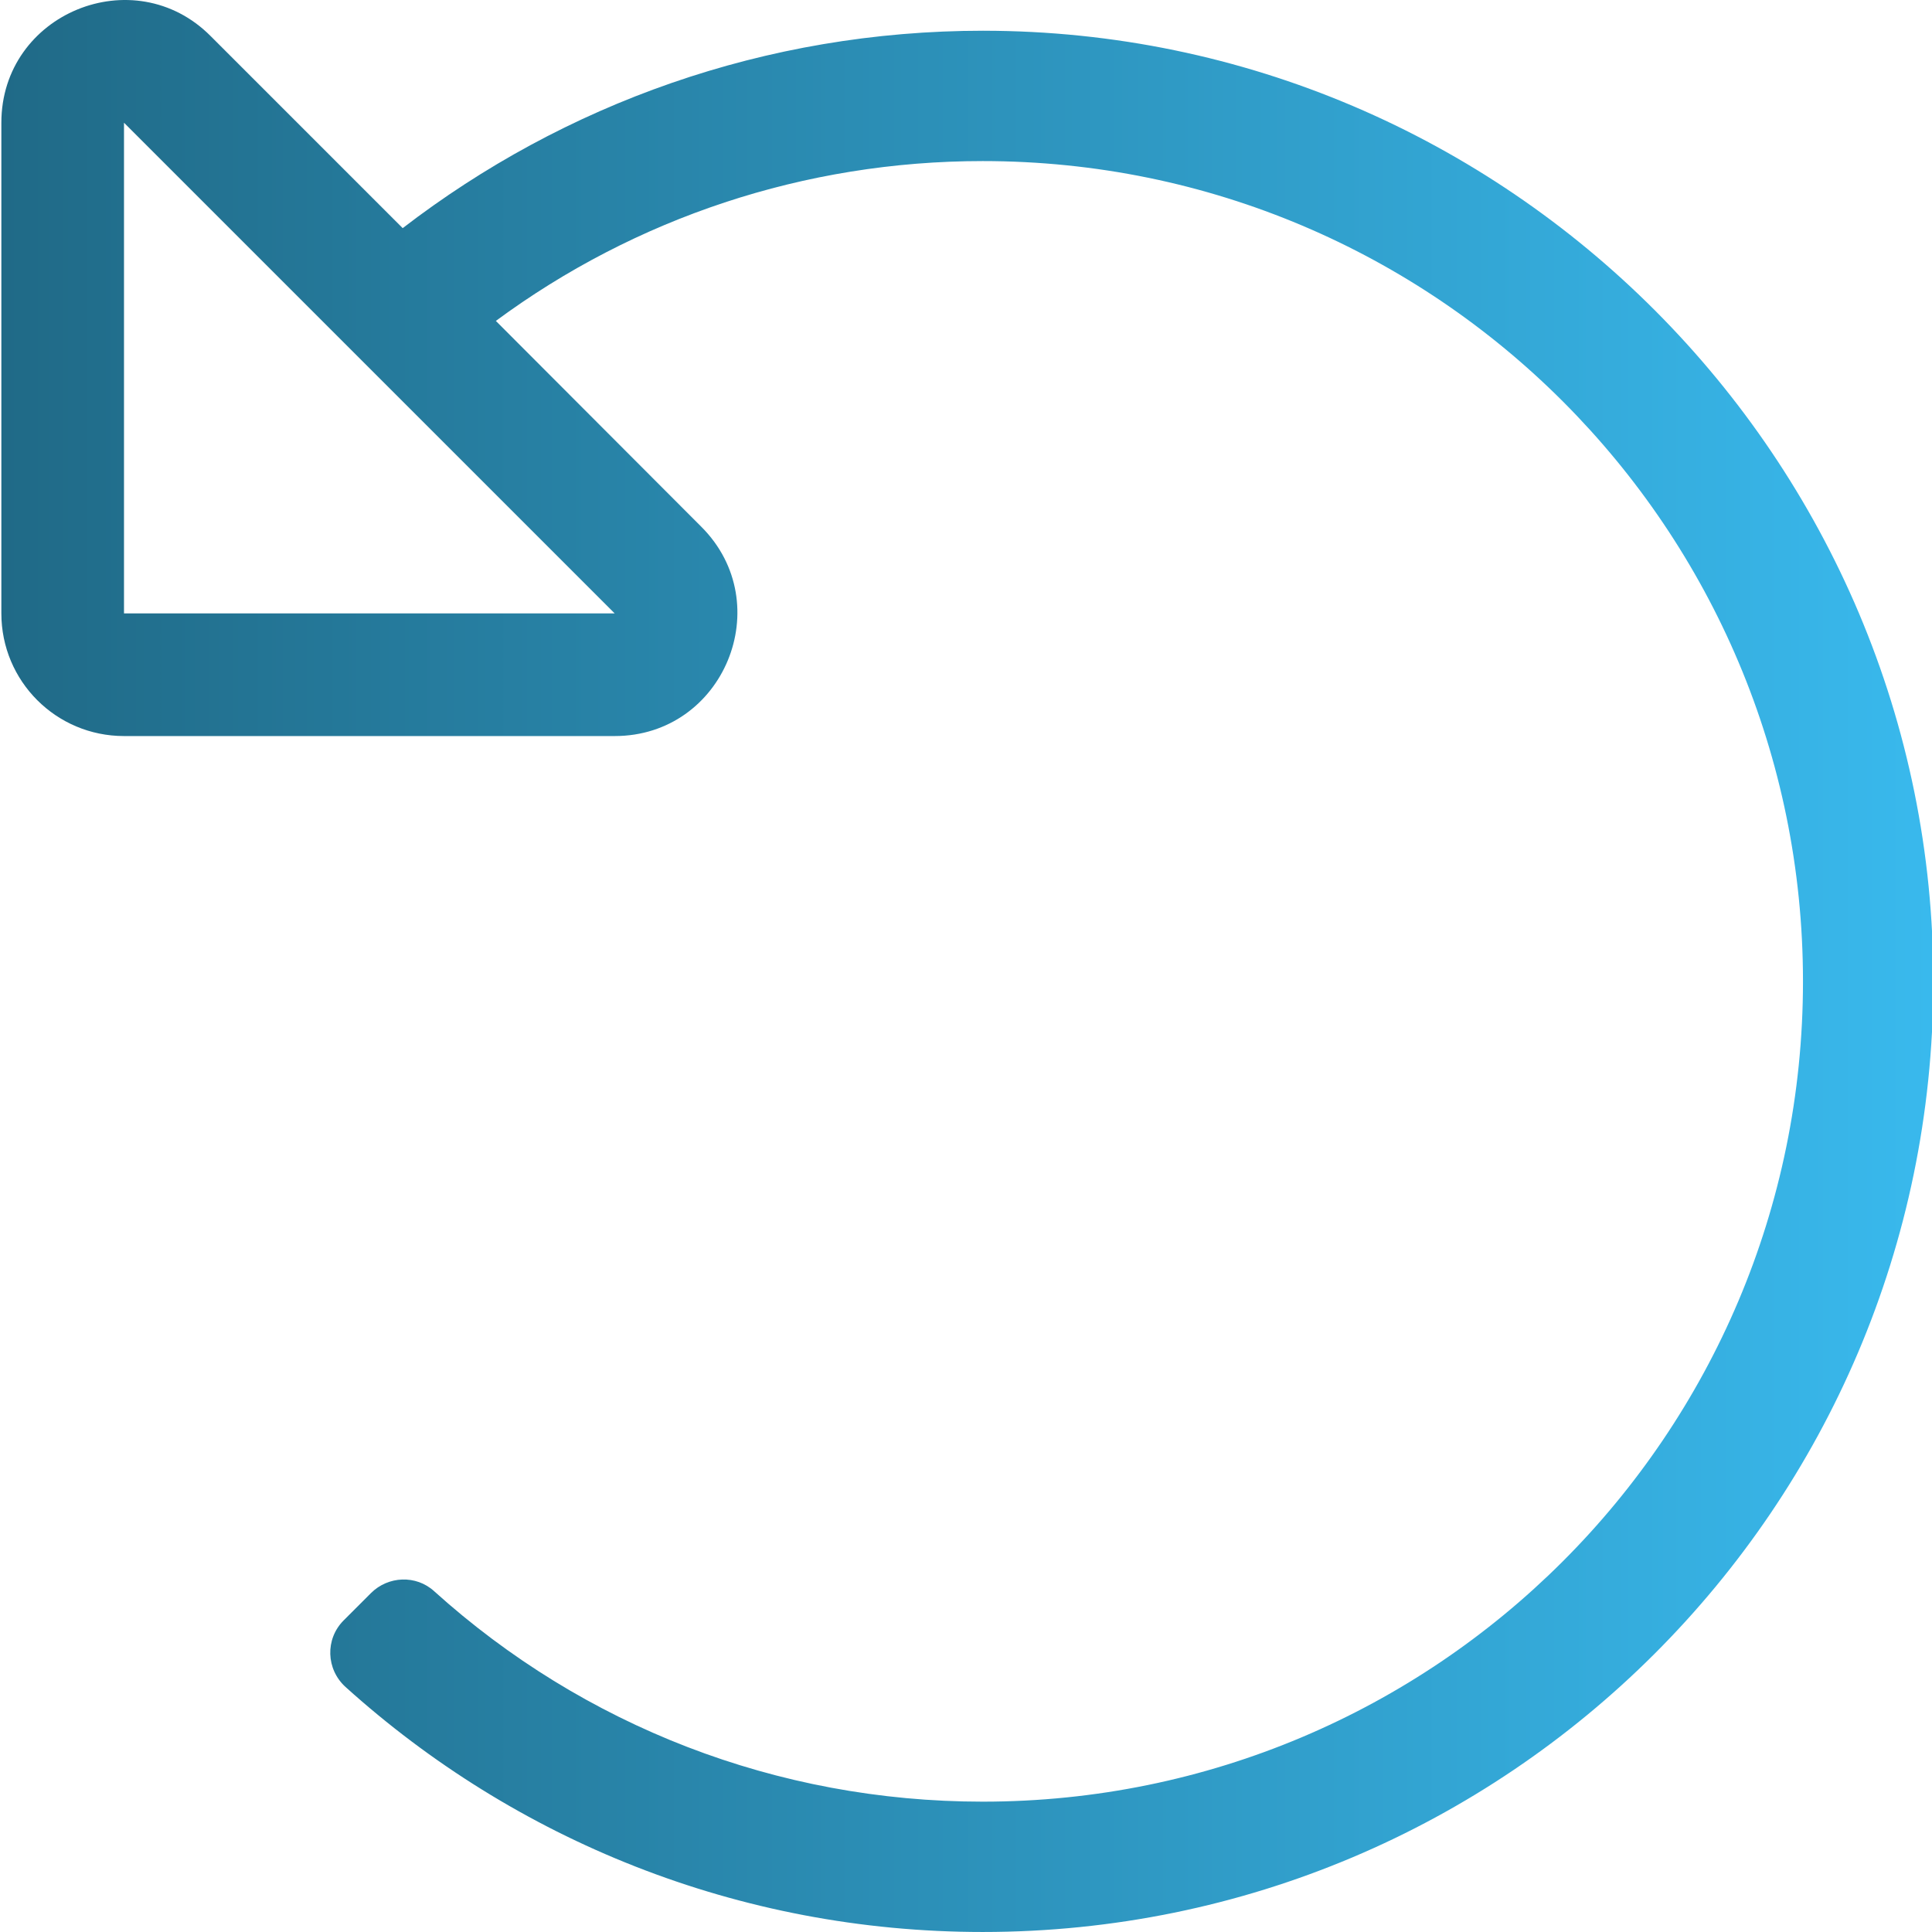 <svg id="pd" width="600px" height="600px" version="1.1" viewBox="0 0 600 600" xmlns="http://www.w3.org/2000/svg" xmlns:cc="http://creativecommons.org/ns#" xmlns:dc="http://purl.org/dc/elements/1.1/" xmlns:rdf="http://www.w3.org/1999/02/22-rdf-syntax-ns#"><title>Resi e Restituzioni prodotti</title><defs><linearGradient id="pc" x1=".415" x2="600.4" y1="300" y2="300" gradientUnits="userSpaceOnUse"><stop stop-color="#206a87" offset="0"/><stop stop-color="#39b9ed" offset="1"/></linearGradient></defs><path d="m305.41 9.542c-67.855 0-130.35 22.856-180.35 61.308l-59.641-59.641c-23.809-23.928-64.998-7.024-64.998 26.904v152.38c0 21.071 17.023 38.094 38.094 38.094h152.38c33.928 0 50.832-41.07 26.904-64.998l-63.808-63.927c43.213-31.904 95.83-49.641 151.19-49.641 140.95 0 254.75 114.28 254.75 254.75 0 140.95-114.28 254.75-254.75 254.75-63.927 0-124.04-23.571-170.35-65.355-5.595-5.119-14.285-4.762-19.642 0.595l-8.452 8.452c-5.833 5.833-5.476 15.238 0.595 20.714 52.379 47.26 121.78 76.069 197.85 76.069 162.85 0 294.87-131.9 295.23-294.63 0.357-162.73-132.38-295.71-294.99-295.82zm-114.52 180.95h-152.38v-152.38z" fill="url(#pc)" stroke-width="0"/></svg>
